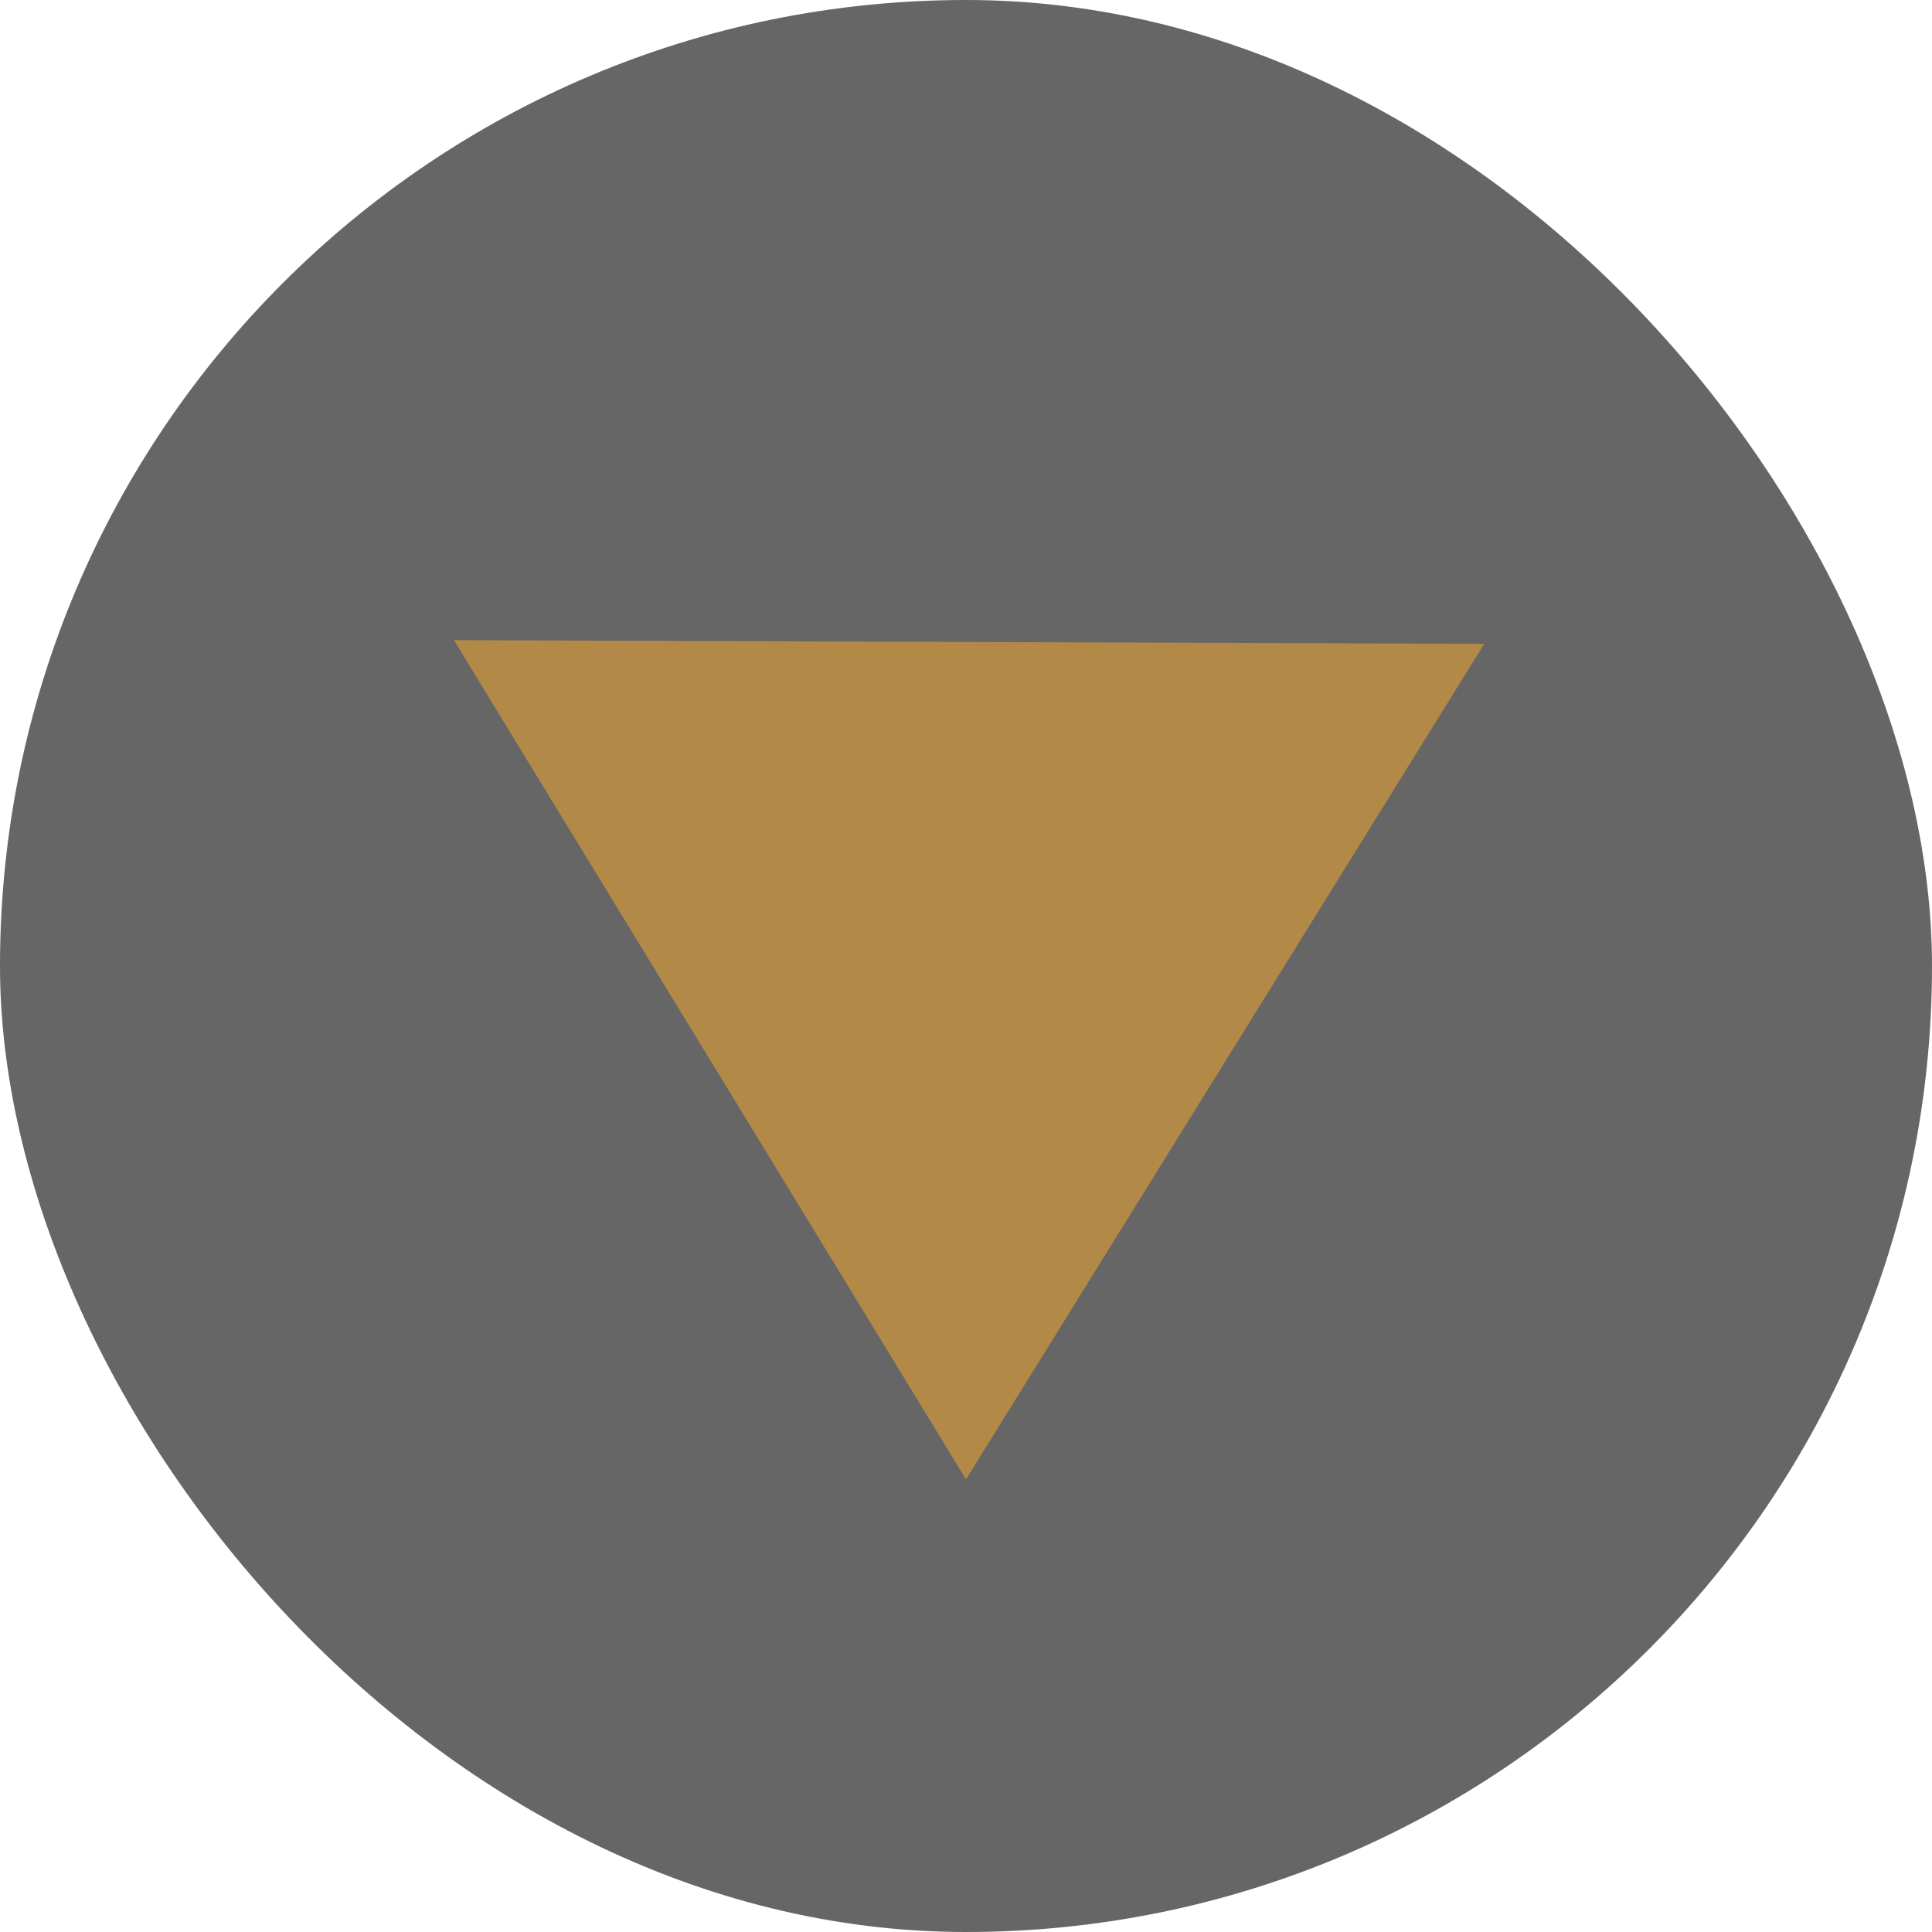 <svg width="30" height="30" viewBox="0 0 30 30" fill="none" xmlns="http://www.w3.org/2000/svg">
<rect width="30" height="30" rx="15" fill="black" fill-opacity="0.6"/>
<path d="M15 22.971L7.048 9.94L23.047 9.998L15 22.971Z" fill="#B38947"/>
</svg>
